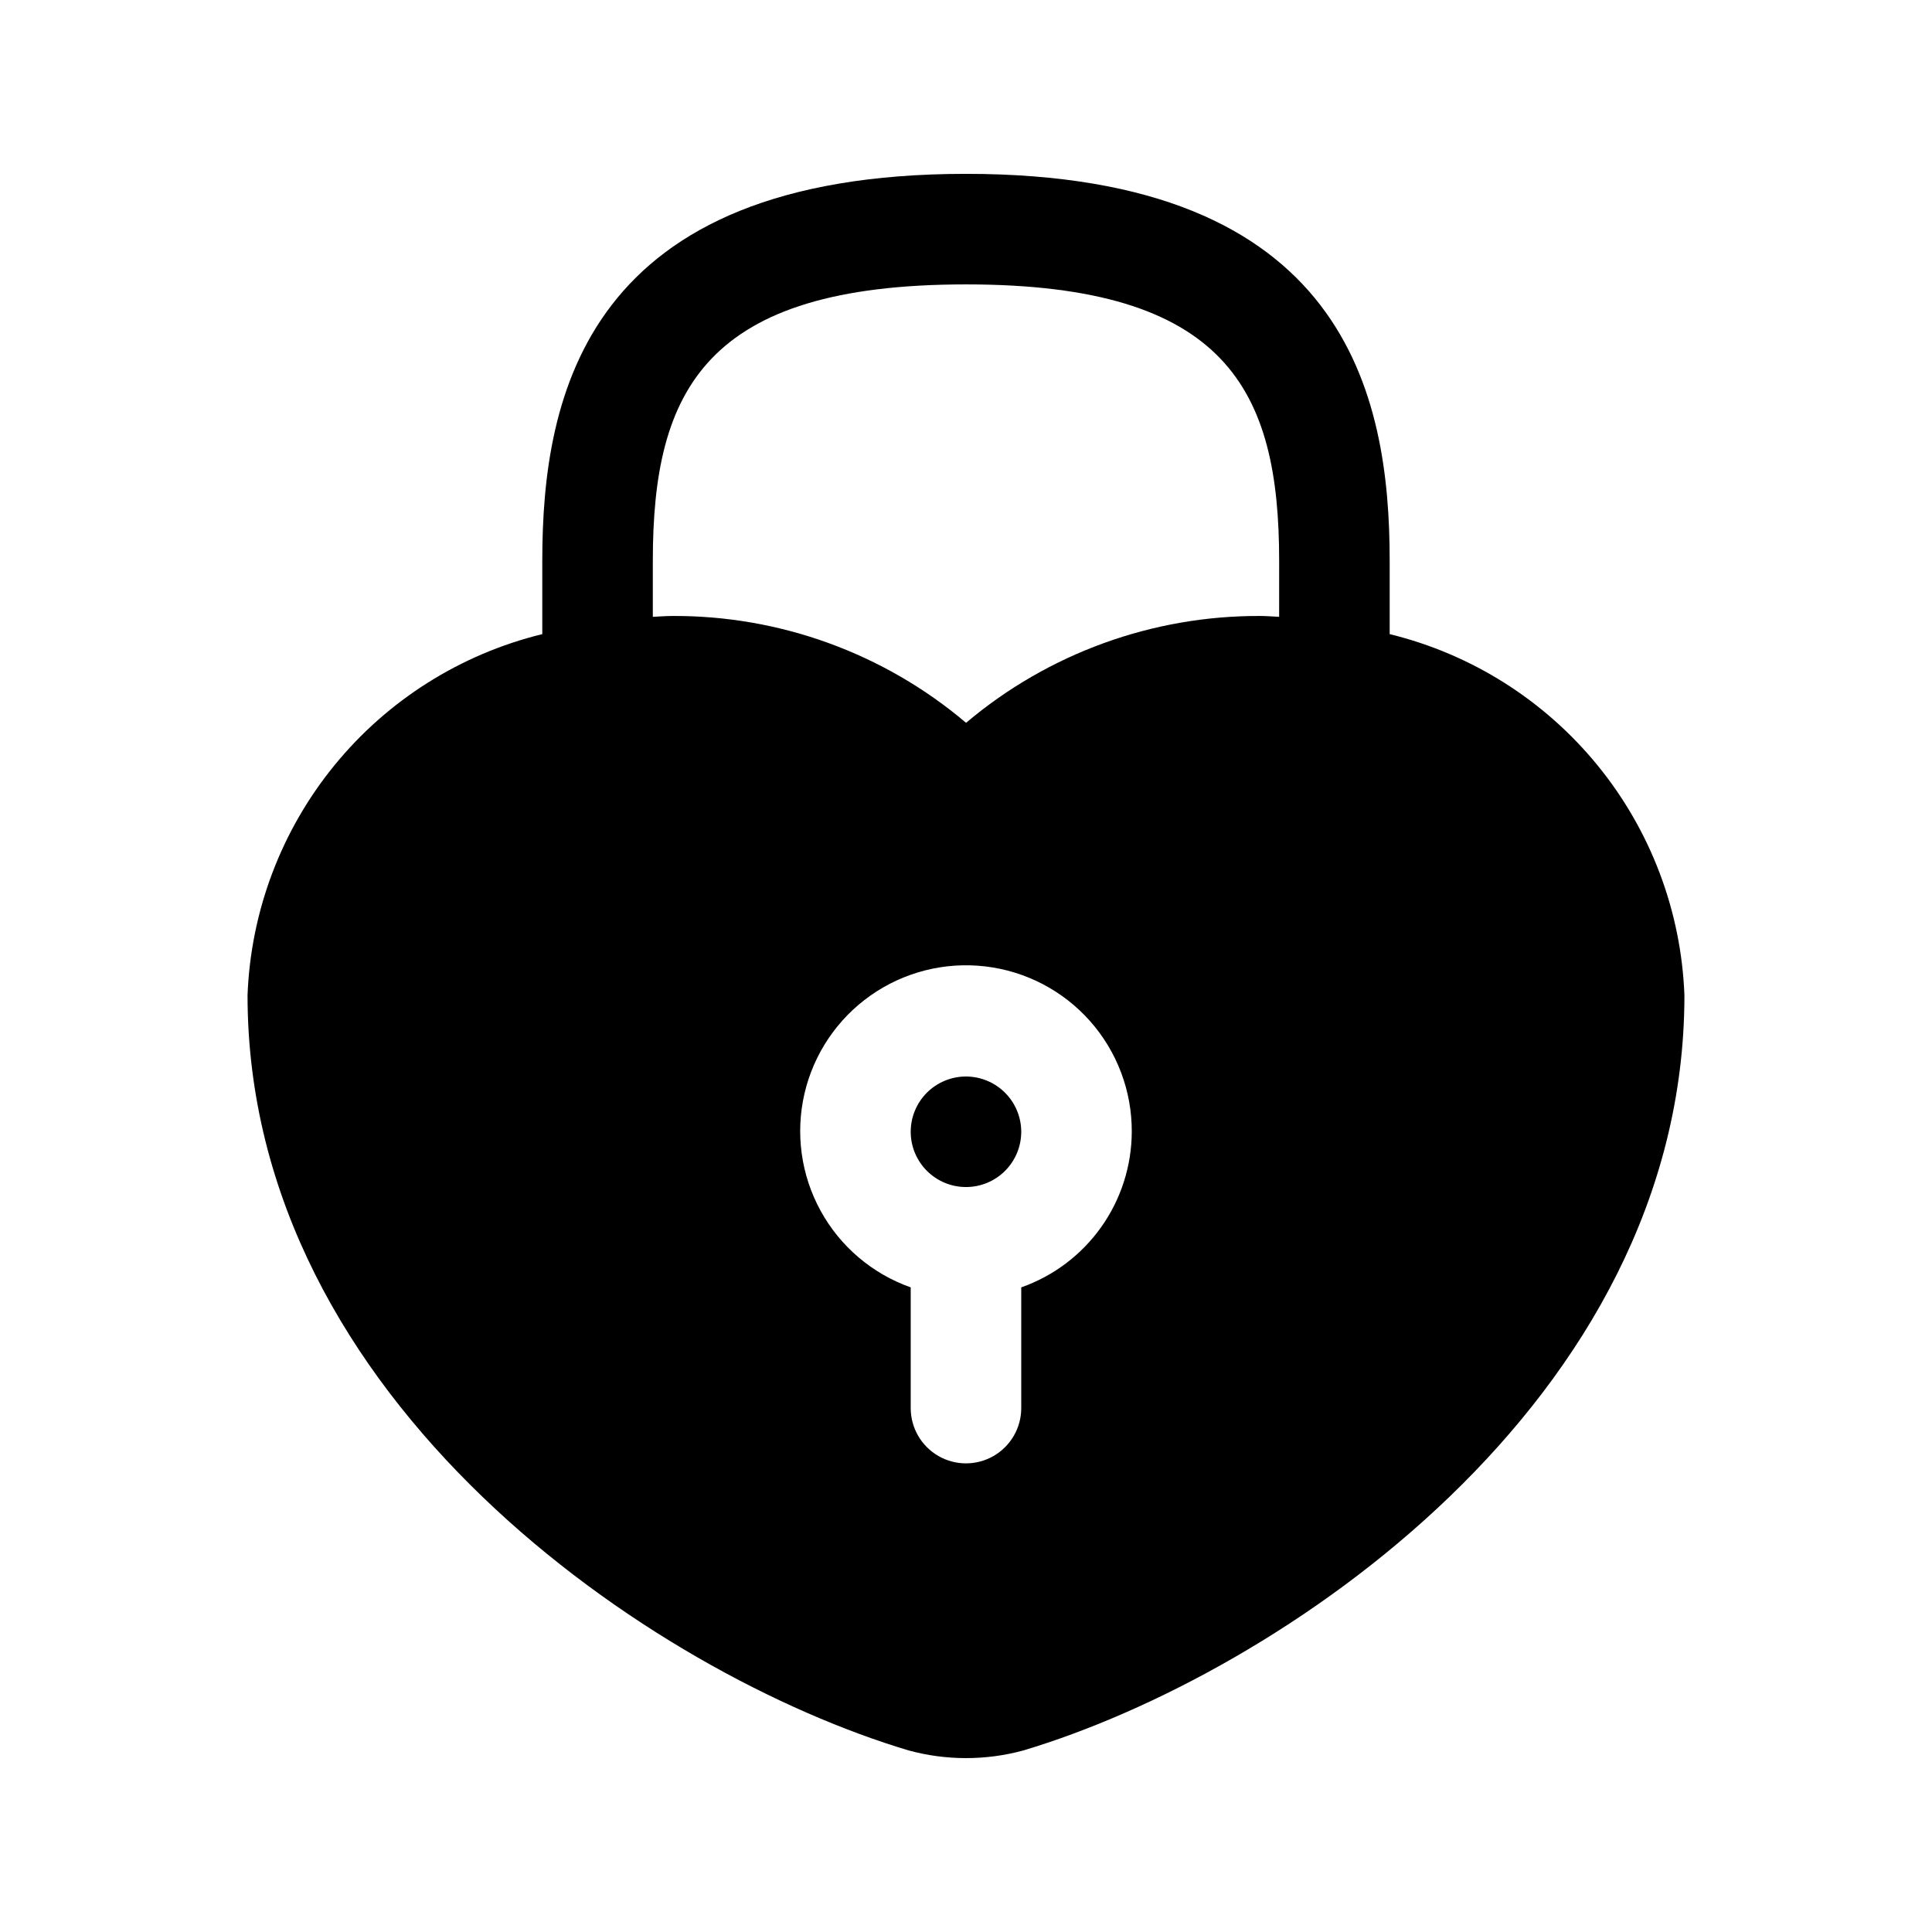 <?xml version="1.0" encoding="UTF-8"?>
<!-- Uploaded to: ICON Repo, www.svgrepo.com, Generator: ICON Repo Mixer Tools -->
<svg fill="#000000" width="800px" height="800px" version="1.1" viewBox="144 144 512 512" xmlns="http://www.w3.org/2000/svg">
 <path d="m414.64 443.93c0 3.887-1.543 7.609-4.289 10.359-2.746 2.746-6.473 4.289-10.355 4.289-3.887 0-7.609-1.543-10.355-4.289-2.75-2.75-4.293-6.473-4.293-10.359 0-3.883 1.543-7.609 4.289-10.355 2.75-2.746 6.473-4.289 10.359-4.289 3.883 0.008 7.602 1.551 10.348 4.297 2.746 2.746 4.289 6.465 4.297 10.348zm175.75-36.195c0 107.7-107.46 179.91-175.25 200.17-9.938 2.691-20.41 2.684-30.34-0.02-67.66-20.184-175.2-92.414-175.2-200.15v0.004c0.852-22.273 8.938-43.66 23.031-60.926s33.43-29.469 55.078-34.762v-19.457c0-44.012 11.633-102.52 112.29-102.52s112.28 58.508 112.28 102.52v19.457c21.648 5.293 40.984 17.496 55.078 34.762s22.18 38.652 23.031 60.926zm-146.46 36.195c0.047-10.801-3.891-21.242-11.055-29.328-7.168-8.086-17.059-13.246-27.789-14.496-10.73-1.254-21.547 1.492-30.383 7.711-8.832 6.219-15.066 15.477-17.508 26-2.441 10.523-0.922 21.578 4.273 31.051 5.191 9.473 13.695 16.699 23.879 20.301v31.992c0 5.231 2.793 10.066 7.324 12.684 4.531 2.617 10.113 2.617 14.645 0 4.531-2.617 7.324-7.453 7.324-12.684v-31.992c8.539-3.008 15.941-8.59 21.188-15.973 5.242-7.383 8.074-16.207 8.102-25.266zm34.098-136.69c1.672 0 3.301 0.16 4.957 0.223l0.004-14.867c0-45.203-13.883-73.227-82.992-73.227s-82.992 28.02-82.992 73.227v14.871c1.656-0.066 3.285-0.223 4.957-0.223v-0.004c28.566-0.195 56.258 9.848 78.055 28.312 21.809-18.414 49.469-28.449 78.012-28.312z"/>
</svg>